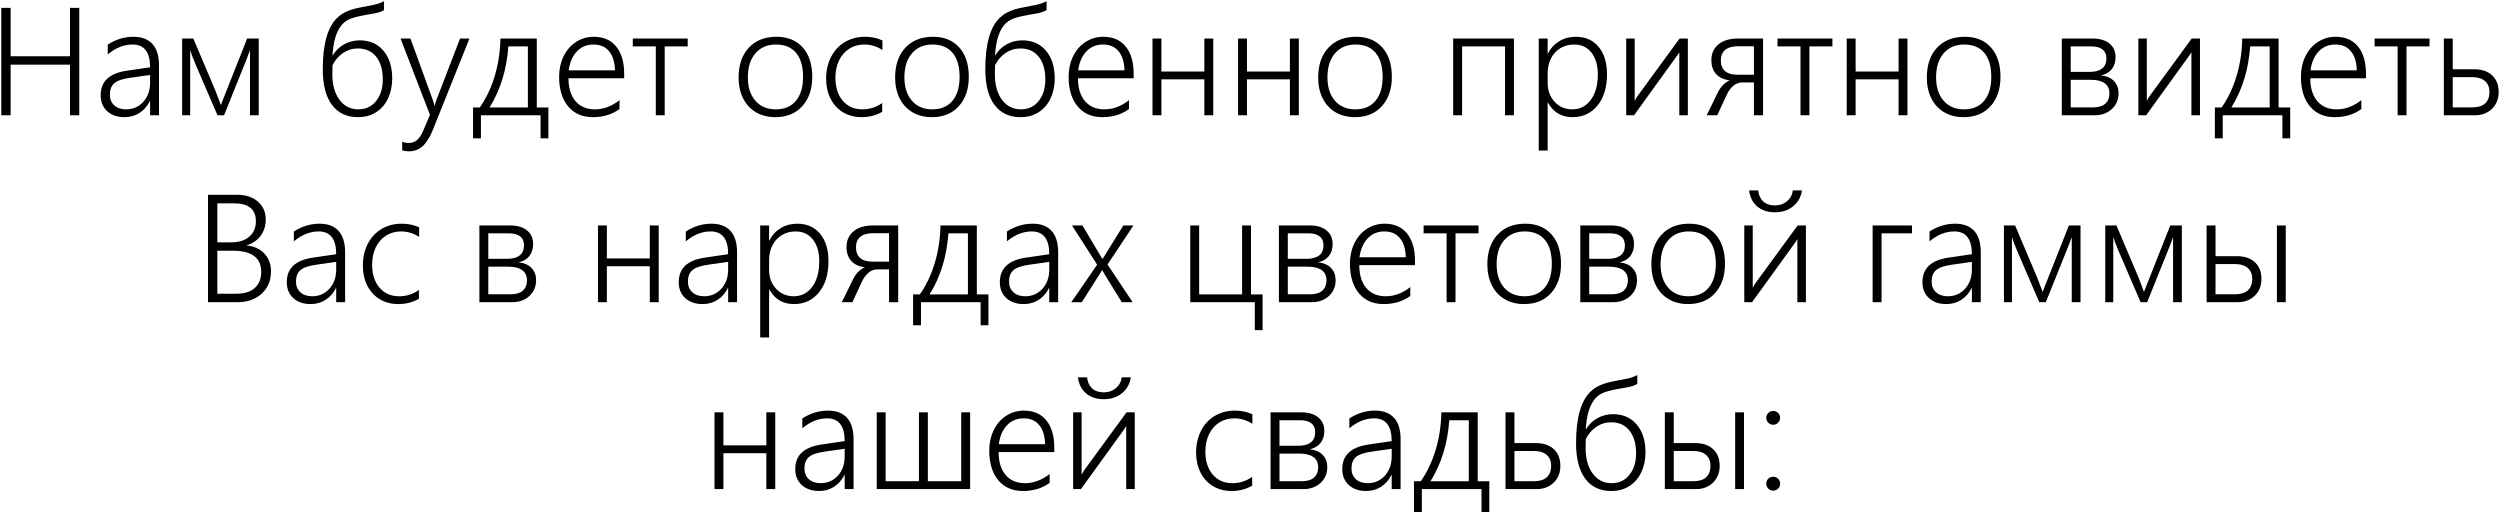 <?xml version="1.0" encoding="UTF-8"?> <svg xmlns="http://www.w3.org/2000/svg" width="1605" height="329" viewBox="0 0 1605 329" fill="none"><path d="M44.938 74V41.516H6.828V74H0.828V5.047H6.828V36.125H44.938V5.047H50.891V74H44.938ZM96.359 74V64.953H96.172C94.578 68.172 92.375 70.688 89.562 72.5C86.75 74.312 83.562 75.219 80 75.219C75.344 75.219 71.609 73.938 68.797 71.375C66.016 68.781 64.625 65.375 64.625 61.156C64.625 52.281 70.203 47.031 81.359 45.406L96.359 43.203C96.359 33.453 92.609 28.578 85.109 28.578C79.547 28.578 74.234 30.703 69.172 34.953V28.625C74.391 25.281 79.875 23.609 85.625 23.609C91 23.609 95.078 25.156 97.859 28.25C100.672 31.312 102.078 35.891 102.078 41.984V74H96.359ZM70.531 60.828C70.531 63.609 71.469 65.875 73.344 67.625C75.25 69.344 77.781 70.203 80.938 70.203C85.344 70.203 89.016 68.609 91.953 65.422C94.891 62.203 96.359 58.062 96.359 53V48.125L83.469 49.953C78.594 50.641 75.219 51.812 73.344 53.469C71.469 55.125 70.531 57.578 70.531 60.828ZM160.484 74V32.188C160.047 33.531 159.391 35.312 158.516 37.531C157.672 39.75 152.781 51.906 143.844 74H139.625L125.516 41.234C124.922 39.922 124.219 38.188 123.406 36.031C122.625 33.844 122.188 32.562 122.094 32.188V74H116.938V24.734H124.109L138.266 58.109C139.578 61.484 140.547 64.031 141.172 65.75L141.781 67.484L142.344 65.984L158.656 24.734H166.109V74H160.484ZM251.797 50.375C251.797 55.094 250.906 59.359 249.125 63.172C247.344 66.953 244.797 69.906 241.484 72.031C238.203 74.156 234.312 75.219 229.812 75.219C222.594 75.219 217.016 72.578 213.078 67.297C209.172 62.016 207.219 54.406 207.219 44.469C207.219 28.344 210.328 17.312 216.547 11.375C217.891 10.094 219.344 9.031 220.906 8.188C222.5 7.344 224.203 6.641 226.016 6.078C227.859 5.516 229.812 5.047 231.875 4.672C233.938 4.266 236.141 3.844 238.484 3.406C241.859 2.781 244.547 1.891 246.547 0.734V6.453C245.141 7.422 242.922 8.172 239.891 8.703C233.047 9.797 228.281 10.828 225.594 11.797C222.906 12.766 220.734 14.297 219.078 16.391C217.453 18.453 216.172 21.062 215.234 24.219C214.328 27.375 213.734 31.156 213.453 35.562H213.641C215.359 32.594 217.75 30.25 220.812 28.531C223.906 26.781 227.281 25.906 230.938 25.906C237.344 25.906 242.422 28.125 246.172 32.562C249.922 37 251.797 42.938 251.797 50.375ZM245.75 51.031C245.75 44.812 244.328 39.938 241.484 36.406C238.672 32.875 234.75 31.109 229.719 31.109C226.25 31.109 223.062 32.094 220.156 34.062C217.281 36.031 215.047 38.656 213.453 41.938L213.359 47.656C213.359 54.438 214.875 59.891 217.906 64.016C220.938 68.141 225 70.203 230.094 70.203C234.781 70.203 238.562 68.438 241.438 64.906C244.312 61.344 245.75 56.719 245.75 51.031ZM262.531 97.156C260.906 97.156 259.469 96.938 258.219 96.5V91.062C259.656 91.562 261.078 91.812 262.484 91.812C266.453 91.812 269.516 89.219 271.672 84.031L276.031 73.719L257.141 24.734H263.516L277.812 64.062C278.281 65.438 278.625 66.656 278.844 67.719H279.078L279.594 66.031L280.156 64.25L295.344 24.734H301.391L277.953 83.234C276.016 88.078 273.812 91.609 271.344 93.828C268.906 96.047 265.969 97.156 262.531 97.156ZM347.047 88.812V74H308.75V88.812H303.688V68.984H308.047C312.078 63.234 315.25 56.562 317.562 48.969C319.875 41.344 321.109 33.266 321.266 24.734H344.609V68.984H352.062V88.812H347.047ZM338.891 29.797H326.375C325.281 44.766 321.25 57.828 314.281 68.984H338.891V29.797ZM364.953 50.234C364.953 56.422 366.438 61.297 369.406 64.859C372.406 68.422 376.578 70.203 381.922 70.203C387.484 70.203 392.75 68.234 397.719 64.297V70.016C392.938 73.484 387.234 75.219 380.609 75.219C373.891 75.219 368.594 72.906 364.719 68.281C360.875 63.625 358.953 57.297 358.953 49.297C358.953 44.484 359.906 40.109 361.812 36.172C363.75 32.203 366.422 29.125 369.828 26.938C373.266 24.719 377.062 23.609 381.219 23.609C387.406 23.609 392.203 25.703 395.609 29.891C399.016 34.078 400.719 39.938 400.719 47.469V50.234H364.953ZM394.812 45.172C394.688 39.922 393.438 35.844 391.062 32.938C388.688 30.031 385.359 28.578 381.078 28.578C376.734 28.578 373.156 30.062 370.344 33.031C367.531 36 365.781 40.047 365.094 45.172H394.812ZM426.734 29.797V74H421.016V29.797H406.25V24.734H441.5V29.797H426.734ZM497.75 75.219C493.062 75.219 488.922 74.172 485.328 72.078C481.766 69.984 479.016 67.016 477.078 63.172C475.141 59.297 474.172 54.828 474.172 49.766C474.172 41.734 476.344 35.375 480.688 30.688C485.062 25.969 491.016 23.609 498.547 23.609C505.641 23.609 511.234 25.891 515.328 30.453C519.422 35.016 521.469 41.328 521.469 49.391C521.469 57.141 519.344 63.391 515.094 68.141C510.844 72.859 505.062 75.219 497.75 75.219ZM498.172 28.578C492.641 28.578 488.25 30.453 485 34.203C481.75 37.922 480.125 43.094 480.125 49.719C480.125 56 481.734 60.984 484.953 64.672C488.172 68.359 492.531 70.203 498.031 70.203C503.625 70.203 507.938 68.375 510.969 64.719C514.031 61.062 515.562 55.969 515.562 49.438C515.562 42.656 514.062 37.484 511.062 33.922C508.062 30.359 503.766 28.578 498.172 28.578ZM566.375 71.797C562.469 74.078 558.062 75.219 553.156 75.219C548.75 75.219 544.812 74.203 541.344 72.172C537.875 70.109 535.172 67.188 533.234 63.406C531.328 59.594 530.375 55.281 530.375 50.469C530.375 45.344 531.422 40.719 533.516 36.594C535.609 32.469 538.547 29.281 542.328 27.031C546.141 24.75 550.484 23.609 555.359 23.609C559.391 23.609 563.109 24.391 566.516 25.953V32.094C562.891 29.75 559.031 28.578 554.938 28.578C551.281 28.578 548.031 29.484 545.188 31.297C542.375 33.109 540.188 35.641 538.625 38.891C537.094 42.141 536.328 45.812 536.328 49.906C536.328 56 537.891 60.906 541.016 64.625C544.172 68.344 548.391 70.203 553.672 70.203C558.391 70.203 562.625 68.844 566.375 66.125V71.797ZM598.25 75.219C593.562 75.219 589.422 74.172 585.828 72.078C582.266 69.984 579.516 67.016 577.578 63.172C575.641 59.297 574.672 54.828 574.672 49.766C574.672 41.734 576.844 35.375 581.188 30.688C585.562 25.969 591.516 23.609 599.047 23.609C606.141 23.609 611.734 25.891 615.828 30.453C619.922 35.016 621.969 41.328 621.969 49.391C621.969 57.141 619.844 63.391 615.594 68.141C611.344 72.859 605.562 75.219 598.25 75.219ZM598.672 28.578C593.141 28.578 588.75 30.453 585.5 34.203C582.25 37.922 580.625 43.094 580.625 49.719C580.625 56 582.234 60.984 585.453 64.672C588.672 68.359 593.031 70.203 598.531 70.203C604.125 70.203 608.438 68.375 611.469 64.719C614.531 61.062 616.062 55.969 616.062 49.438C616.062 42.656 614.562 37.484 611.562 33.922C608.562 30.359 604.266 28.578 598.672 28.578ZM677.141 50.375C677.141 55.094 676.25 59.359 674.469 63.172C672.688 66.953 670.141 69.906 666.828 72.031C663.547 74.156 659.656 75.219 655.156 75.219C647.938 75.219 642.359 72.578 638.422 67.297C634.516 62.016 632.562 54.406 632.562 44.469C632.562 28.344 635.672 17.312 641.891 11.375C643.234 10.094 644.688 9.031 646.25 8.188C647.844 7.344 649.547 6.641 651.359 6.078C653.203 5.516 655.156 5.047 657.219 4.672C659.281 4.266 661.484 3.844 663.828 3.406C667.203 2.781 669.891 1.891 671.891 0.734V6.453C670.484 7.422 668.266 8.172 665.234 8.703C658.391 9.797 653.625 10.828 650.938 11.797C648.25 12.766 646.078 14.297 644.422 16.391C642.797 18.453 641.516 21.062 640.578 24.219C639.672 27.375 639.078 31.156 638.797 35.562H638.984C640.703 32.594 643.094 30.25 646.156 28.531C649.25 26.781 652.625 25.906 656.281 25.906C662.688 25.906 667.766 28.125 671.516 32.562C675.266 37 677.141 42.938 677.141 50.375ZM671.094 51.031C671.094 44.812 669.672 39.938 666.828 36.406C664.016 32.875 660.094 31.109 655.062 31.109C651.594 31.109 648.406 32.094 645.5 34.062C642.625 36.031 640.391 38.656 638.797 41.938L638.703 47.656C638.703 54.438 640.219 59.891 643.25 64.016C646.281 68.141 650.344 70.203 655.438 70.203C660.125 70.203 663.906 68.438 666.781 64.906C669.656 61.344 671.094 56.719 671.094 51.031ZM692.047 50.234C692.047 56.422 693.531 61.297 696.5 64.859C699.5 68.422 703.672 70.203 709.016 70.203C714.578 70.203 719.844 68.234 724.812 64.297V70.016C720.031 73.484 714.328 75.219 707.703 75.219C700.984 75.219 695.688 72.906 691.812 68.281C687.969 63.625 686.047 57.297 686.047 49.297C686.047 44.484 687 40.109 688.906 36.172C690.844 32.203 693.516 29.125 696.922 26.938C700.359 24.719 704.156 23.609 708.312 23.609C714.5 23.609 719.297 25.703 722.703 29.891C726.109 34.078 727.812 39.938 727.812 47.469V50.234H692.047ZM721.906 45.172C721.781 39.922 720.531 35.844 718.156 32.938C715.781 30.031 712.453 28.578 708.172 28.578C703.828 28.578 700.25 30.062 697.438 33.031C694.625 36 692.875 40.047 692.188 45.172H721.906ZM773.188 74V50.938H745.625V74H739.906V24.734H745.625V45.922H773.188V24.734H778.906V74H773.188ZM828.125 74V50.938H800.562V74H794.844V24.734H800.562V45.922H828.125V24.734H833.844V74H828.125ZM869.844 75.219C865.156 75.219 861.016 74.172 857.422 72.078C853.859 69.984 851.109 67.016 849.172 63.172C847.234 59.297 846.266 54.828 846.266 49.766C846.266 41.734 848.438 35.375 852.781 30.688C857.156 25.969 863.109 23.609 870.641 23.609C877.734 23.609 883.328 25.891 887.422 30.453C891.516 35.016 893.562 41.328 893.562 49.391C893.562 57.141 891.438 63.391 887.188 68.141C882.938 72.859 877.156 75.219 869.844 75.219ZM870.266 28.578C864.734 28.578 860.344 30.453 857.094 34.203C853.844 37.922 852.219 43.094 852.219 49.719C852.219 56 853.828 60.984 857.047 64.672C860.266 68.359 864.625 70.203 870.125 70.203C875.719 70.203 880.031 68.375 883.062 64.719C886.125 61.062 887.656 55.969 887.656 49.438C887.656 42.656 886.156 37.484 883.156 33.922C880.156 30.359 875.859 28.578 870.266 28.578ZM966.219 74V29.797H938.656V74H932.938V24.734H971.938V74H966.219ZM993.594 65.891V96.641H987.875V24.734H993.594V34.391H993.781C995.469 31.016 997.875 28.375 1001 26.469C1004.12 24.562 1007.67 23.609 1011.64 23.609C1017.83 23.609 1022.72 25.766 1026.31 30.078C1029.91 34.359 1031.7 40.25 1031.7 47.75C1031.7 56.062 1029.67 62.719 1025.61 67.719C1021.55 72.719 1016.19 75.219 1009.53 75.219C1002.5 75.219 997.25 72.109 993.781 65.891H993.594ZM993.594 53.422C993.594 58.109 995.078 62.078 998.047 65.328C1001.02 68.578 1004.81 70.203 1009.44 70.203C1014.28 70.203 1018.22 68.188 1021.25 64.156C1024.28 60.125 1025.8 54.656 1025.8 47.75C1025.8 41.906 1024.44 37.25 1021.72 33.781C1019 30.312 1015.3 28.578 1010.61 28.578C1007.3 28.578 1004.33 29.375 1001.7 30.969C999.109 32.562 997.109 34.766 995.703 37.578C994.297 40.359 993.594 43.484 993.594 46.953V53.422ZM1078.11 74V33.547L1076.75 35.656L1049.05 74H1044.03V24.734H1049.47V64.812C1049.97 63.719 1050.53 62.734 1051.16 61.859L1078.3 24.734H1083.59V74H1078.11ZM1126.02 74V52.953H1118.47C1114.34 52.953 1110.97 55.734 1108.34 61.297L1102.48 74H1095.69L1102.67 59.75C1104.61 55.688 1107.22 52.969 1110.5 51.594C1106.56 51.094 1103.61 49.703 1101.64 47.422C1099.67 45.141 1098.69 42.219 1098.69 38.656C1098.69 34.375 1100.2 30.984 1103.23 28.484C1106.27 25.984 1110.42 24.734 1115.7 24.734H1131.88V74H1126.02ZM1126.02 29.703H1115.89C1112.2 29.703 1109.42 30.484 1107.55 32.047C1105.7 33.609 1104.78 35.828 1104.78 38.703C1104.78 44.891 1108.39 47.984 1115.61 47.984H1126.02V29.703ZM1161.64 29.797V74H1155.92V29.797H1141.16V24.734H1176.41V29.797H1161.64ZM1218.88 74V50.938H1191.31V74H1185.59V24.734H1191.31V45.922H1218.88V24.734H1224.59V74H1218.88ZM1260.59 75.219C1255.91 75.219 1251.77 74.172 1248.17 72.078C1244.61 69.984 1241.86 67.016 1239.92 63.172C1237.98 59.297 1237.02 54.828 1237.02 49.766C1237.02 41.734 1239.19 35.375 1243.53 30.688C1247.91 25.969 1253.86 23.609 1261.39 23.609C1268.48 23.609 1274.08 25.891 1278.17 30.453C1282.27 35.016 1284.31 41.328 1284.31 49.391C1284.31 57.141 1282.19 63.391 1277.94 68.141C1273.69 72.859 1267.91 75.219 1260.59 75.219ZM1261.02 28.578C1255.48 28.578 1251.09 30.453 1247.84 34.203C1244.59 37.922 1242.97 43.094 1242.97 49.719C1242.97 56 1244.58 60.984 1247.8 64.672C1251.02 68.359 1255.38 70.203 1260.88 70.203C1266.47 70.203 1270.78 68.375 1273.81 64.719C1276.88 61.062 1278.41 55.969 1278.41 49.438C1278.41 42.656 1276.91 37.484 1273.91 33.922C1270.91 30.359 1266.61 28.578 1261.02 28.578ZM1360.11 59.844C1360.11 63.969 1358.67 67.359 1355.8 70.016C1352.92 72.672 1349.27 74 1344.83 74H1323.69V24.734H1343.42C1348.05 24.734 1351.66 25.797 1354.25 27.922C1356.88 30.016 1358.19 32.938 1358.19 36.688C1358.19 39.781 1357.38 42.359 1355.75 44.422C1354.12 46.453 1351.83 47.781 1348.86 48.406C1352.58 48.844 1355.38 50.094 1357.25 52.156C1359.16 54.188 1360.11 56.75 1360.11 59.844ZM1352.33 37.484C1352.33 34.953 1351.5 33.047 1349.84 31.766C1348.19 30.453 1345.83 29.797 1342.77 29.797H1329.41V46.156H1341.64C1345.05 46.156 1347.67 45.438 1349.52 44C1351.39 42.562 1352.33 40.391 1352.33 37.484ZM1354.25 59.984C1354.25 57.078 1353.22 54.891 1351.16 53.422C1349.12 51.953 1346.17 51.219 1342.3 51.219H1329.41V68.938H1343.75C1347.25 68.938 1349.88 68.141 1351.62 66.547C1353.38 64.953 1354.25 62.766 1354.25 59.984ZM1406.89 74V33.547L1405.53 35.656L1377.83 74H1372.81V24.734H1378.25V64.812C1378.75 63.719 1379.31 62.734 1379.94 61.859L1407.08 24.734H1412.38V74H1406.89ZM1465.3 88.812V74H1427V88.812H1421.94V68.984H1426.3C1430.33 63.234 1433.5 56.562 1435.81 48.969C1438.12 41.344 1439.36 33.266 1439.52 24.734H1462.86V68.984H1470.31V88.812H1465.3ZM1457.14 29.797H1444.62C1443.53 44.766 1439.5 57.828 1432.53 68.984H1457.14V29.797ZM1483.2 50.234C1483.2 56.422 1484.69 61.297 1487.66 64.859C1490.66 68.422 1494.83 70.203 1500.17 70.203C1505.73 70.203 1511 68.234 1515.97 64.297V70.016C1511.19 73.484 1505.48 75.219 1498.86 75.219C1492.14 75.219 1486.84 72.906 1482.97 68.281C1479.12 63.625 1477.2 57.297 1477.2 49.297C1477.2 44.484 1478.16 40.109 1480.06 36.172C1482 32.203 1484.67 29.125 1488.08 26.938C1491.52 24.719 1495.31 23.609 1499.47 23.609C1505.66 23.609 1510.45 25.703 1513.86 29.891C1517.27 34.078 1518.97 39.938 1518.97 47.469V50.234H1483.2ZM1513.06 45.172C1512.94 39.922 1511.69 35.844 1509.31 32.938C1506.94 30.031 1503.61 28.578 1499.33 28.578C1494.98 28.578 1491.41 30.062 1488.59 33.031C1485.78 36 1484.03 40.047 1483.34 45.172H1513.06ZM1544.98 29.797V74H1539.27V29.797H1524.5V24.734H1559.75V29.797H1544.98ZM1604.14 59.047C1604.14 63.516 1602.7 67.125 1599.83 69.875C1596.98 72.625 1593.34 74 1588.91 74H1568.94V24.734H1574.66V44.469H1588.44C1593.31 44.469 1597.14 45.766 1599.92 48.359C1602.73 50.953 1604.14 54.516 1604.14 59.047ZM1598.23 59.047C1598.23 56.078 1597.28 53.75 1595.38 52.062C1593.5 50.375 1590.8 49.531 1587.27 49.531H1574.66V68.938H1587.36C1590.89 68.938 1593.58 68.094 1595.42 66.406C1597.3 64.688 1598.23 62.234 1598.23 59.047ZM133.531 194V125.047H152.234C157.828 125.047 162.281 126.516 165.594 129.453C168.938 132.359 170.609 136.188 170.609 140.938C170.609 144.875 169.547 148.312 167.422 151.25C165.328 154.156 162.375 156.219 158.562 157.438V157.625C163.312 158.125 167.062 159.875 169.812 162.875C172.594 165.875 173.984 169.656 173.984 174.219C173.984 180.062 172 184.828 168.031 188.516C164.062 192.172 158.922 194 152.609 194H133.531ZM139.531 130.531V155.562H148.625C153.438 155.562 157.25 154.344 160.062 151.906C162.875 149.469 164.281 146.188 164.281 142.062C164.281 134.375 159.594 130.531 150.219 130.531H139.531ZM139.531 160.953V188.562H151.672C156.828 188.562 160.781 187.344 163.531 184.906C166.312 182.438 167.703 178.969 167.703 174.5C167.703 165.469 161.578 160.953 149.328 160.953H139.531ZM215.844 194V184.953H215.656C214.062 188.172 211.859 190.688 209.047 192.5C206.234 194.312 203.047 195.219 199.484 195.219C194.828 195.219 191.094 193.938 188.281 191.375C185.5 188.781 184.109 185.375 184.109 181.156C184.109 172.281 189.688 167.031 200.844 165.406L215.844 163.203C215.844 153.453 212.094 148.578 204.594 148.578C199.031 148.578 193.719 150.703 188.656 154.953V148.625C193.875 145.281 199.359 143.609 205.109 143.609C210.484 143.609 214.562 145.156 217.344 148.25C220.156 151.312 221.562 155.891 221.562 161.984V194H215.844ZM190.016 180.828C190.016 183.609 190.953 185.875 192.828 187.625C194.734 189.344 197.266 190.203 200.422 190.203C204.828 190.203 208.5 188.609 211.438 185.422C214.375 182.203 215.844 178.062 215.844 173V168.125L202.953 169.953C198.078 170.641 194.703 171.812 192.828 173.469C190.953 175.125 190.016 177.578 190.016 180.828ZM268.953 191.797C265.047 194.078 260.641 195.219 255.734 195.219C251.328 195.219 247.391 194.203 243.922 192.172C240.453 190.109 237.75 187.188 235.812 183.406C233.906 179.594 232.953 175.281 232.953 170.469C232.953 165.344 234 160.719 236.094 156.594C238.188 152.469 241.125 149.281 244.906 147.031C248.719 144.75 253.062 143.609 257.938 143.609C261.969 143.609 265.688 144.391 269.094 145.953V152.094C265.469 149.75 261.609 148.578 257.516 148.578C253.859 148.578 250.609 149.484 247.766 151.297C244.953 153.109 242.766 155.641 241.203 158.891C239.672 162.141 238.906 165.812 238.906 169.906C238.906 176 240.469 180.906 243.594 184.625C246.75 188.344 250.969 190.203 256.25 190.203C260.969 190.203 265.203 188.844 268.953 186.125V191.797ZM344.188 179.844C344.188 183.969 342.75 187.359 339.875 190.016C337 192.672 333.344 194 328.906 194H307.766V144.734H327.5C332.125 144.734 335.734 145.797 338.328 147.922C340.953 150.016 342.266 152.938 342.266 156.688C342.266 159.781 341.453 162.359 339.828 164.422C338.203 166.453 335.906 167.781 332.938 168.406C336.656 168.844 339.453 170.094 341.328 172.156C343.234 174.188 344.188 176.75 344.188 179.844ZM336.406 157.484C336.406 154.953 335.578 153.047 333.922 151.766C332.266 150.453 329.906 149.797 326.844 149.797H313.484V166.156H325.719C329.125 166.156 331.75 165.438 333.594 164C335.469 162.562 336.406 160.391 336.406 157.484ZM338.328 179.984C338.328 177.078 337.297 174.891 335.234 173.422C333.203 171.953 330.25 171.219 326.375 171.219H313.484V188.938H327.828C331.328 188.938 333.953 188.141 335.703 186.547C337.453 184.953 338.328 182.766 338.328 179.984ZM417.172 194V170.938H389.609V194H383.891V144.734H389.609V165.922H417.172V144.734H422.891V194H417.172ZM467.469 194V184.953H467.281C465.688 188.172 463.484 190.688 460.672 192.5C457.859 194.312 454.672 195.219 451.109 195.219C446.453 195.219 442.719 193.938 439.906 191.375C437.125 188.781 435.734 185.375 435.734 181.156C435.734 172.281 441.312 167.031 452.469 165.406L467.469 163.203C467.469 153.453 463.719 148.578 456.219 148.578C450.656 148.578 445.344 150.703 440.281 154.953V148.625C445.5 145.281 450.984 143.609 456.734 143.609C462.109 143.609 466.188 145.156 468.969 148.25C471.781 151.312 473.188 155.891 473.188 161.984V194H467.469ZM441.641 180.828C441.641 183.609 442.578 185.875 444.453 187.625C446.359 189.344 448.891 190.203 452.047 190.203C456.453 190.203 460.125 188.609 463.062 185.422C466 182.203 467.469 178.062 467.469 173V168.125L454.578 169.953C449.703 170.641 446.328 171.812 444.453 173.469C442.578 175.125 441.641 177.578 441.641 180.828ZM493.766 185.891V216.641H488.047V144.734H493.766V154.391H493.953C495.641 151.016 498.047 148.375 501.172 146.469C504.297 144.562 507.844 143.609 511.812 143.609C518 143.609 522.891 145.766 526.484 150.078C530.078 154.359 531.875 160.25 531.875 167.75C531.875 176.062 529.844 182.719 525.781 187.719C521.719 192.719 516.359 195.219 509.703 195.219C502.672 195.219 497.422 192.109 493.953 185.891H493.766ZM493.766 173.422C493.766 178.109 495.25 182.078 498.219 185.328C501.188 188.578 504.984 190.203 509.609 190.203C514.453 190.203 518.391 188.188 521.422 184.156C524.453 180.125 525.969 174.656 525.969 167.75C525.969 161.906 524.609 157.25 521.891 153.781C519.172 150.312 515.469 148.578 510.781 148.578C507.469 148.578 504.5 149.375 501.875 150.969C499.281 152.562 497.281 154.766 495.875 157.578C494.469 160.359 493.766 163.484 493.766 166.953V173.422ZM570.781 194V172.953H563.234C559.109 172.953 555.734 175.734 553.109 181.297L547.25 194H540.453L547.438 179.75C549.375 175.688 551.984 172.969 555.266 171.594C551.328 171.094 548.375 169.703 546.406 167.422C544.438 165.141 543.453 162.219 543.453 158.656C543.453 154.375 544.969 150.984 548 148.484C551.031 145.984 555.188 144.734 560.469 144.734H576.641V194H570.781ZM570.781 149.703H560.656C556.969 149.703 554.188 150.484 552.312 152.047C550.469 153.609 549.547 155.828 549.547 158.703C549.547 164.891 553.156 167.984 560.375 167.984H570.781V149.703ZM629.562 208.812V194H591.266V208.812H586.203V188.984H590.562C594.594 183.234 597.766 176.562 600.078 168.969C602.391 161.344 603.625 153.266 603.781 144.734H627.125V188.984H634.578V208.812H629.562ZM621.406 149.797H608.891C607.797 164.766 603.766 177.828 596.797 188.984H621.406V149.797ZM673.625 194V184.953H673.438C671.844 188.172 669.641 190.688 666.828 192.5C664.016 194.312 660.828 195.219 657.266 195.219C652.609 195.219 648.875 193.938 646.062 191.375C643.281 188.781 641.891 185.375 641.891 181.156C641.891 172.281 647.469 167.031 658.625 165.406L673.625 163.203C673.625 153.453 669.875 148.578 662.375 148.578C656.812 148.578 651.5 150.703 646.438 154.953V148.625C651.656 145.281 657.141 143.609 662.891 143.609C668.266 143.609 672.344 145.156 675.125 148.25C677.938 151.312 679.344 155.891 679.344 161.984V194H673.625ZM647.797 180.828C647.797 183.609 648.734 185.875 650.609 187.625C652.516 189.344 655.047 190.203 658.203 190.203C662.609 190.203 666.281 188.609 669.219 185.422C672.156 182.203 673.625 178.062 673.625 173V168.125L660.734 169.953C655.859 170.641 652.484 171.812 650.609 173.469C648.734 175.125 647.797 177.578 647.797 180.828ZM711.031 169.812L727.156 194H720.172L709.953 177.406L707.703 173.609H707.422L706.625 174.969L694.531 194H687.781L704.375 169.906L688.203 144.734H694.906L707.703 166.203H707.891L709.062 164.281L721.203 144.734H727.672L711.031 169.812ZM805.578 211.953V194H764.141V144.734H769.859V188.984H797.422V144.734H803.141V188.984H810.594V211.953H805.578ZM857.469 179.844C857.469 183.969 856.031 187.359 853.156 190.016C850.281 192.672 846.625 194 842.188 194H821.047V144.734H840.781C845.406 144.734 849.016 145.797 851.609 147.922C854.234 150.016 855.547 152.938 855.547 156.688C855.547 159.781 854.734 162.359 853.109 164.422C851.484 166.453 849.188 167.781 846.219 168.406C849.938 168.844 852.734 170.094 854.609 172.156C856.516 174.188 857.469 176.75 857.469 179.844ZM849.688 157.484C849.688 154.953 848.859 153.047 847.203 151.766C845.547 150.453 843.188 149.797 840.125 149.797H826.766V166.156H839C842.406 166.156 845.031 165.438 846.875 164C848.75 162.562 849.688 160.391 849.688 157.484ZM851.609 179.984C851.609 177.078 850.578 174.891 848.516 173.422C846.484 171.953 843.531 171.219 839.656 171.219H826.766V188.938H841.109C844.609 188.938 847.234 188.141 848.984 186.547C850.734 184.953 851.609 182.766 851.609 179.984ZM872.656 170.234C872.656 176.422 874.141 181.297 877.109 184.859C880.109 188.422 884.281 190.203 889.625 190.203C895.188 190.203 900.453 188.234 905.422 184.297V190.016C900.641 193.484 894.938 195.219 888.312 195.219C881.594 195.219 876.297 192.906 872.422 188.281C868.578 183.625 866.656 177.297 866.656 169.297C866.656 164.484 867.609 160.109 869.516 156.172C871.453 152.203 874.125 149.125 877.531 146.938C880.969 144.719 884.766 143.609 888.922 143.609C895.109 143.609 899.906 145.703 903.312 149.891C906.719 154.078 908.422 159.938 908.422 167.469V170.234H872.656ZM902.516 165.172C902.391 159.922 901.141 155.844 898.766 152.938C896.391 150.031 893.062 148.578 888.781 148.578C884.438 148.578 880.859 150.062 878.047 153.031C875.234 156 873.484 160.047 872.797 165.172H902.516ZM934.438 149.797V194H928.719V149.797H913.953V144.734H949.203V149.797H934.438ZM978.453 195.219C973.766 195.219 969.625 194.172 966.031 192.078C962.469 189.984 959.719 187.016 957.781 183.172C955.844 179.297 954.875 174.828 954.875 169.766C954.875 161.734 957.047 155.375 961.391 150.688C965.766 145.969 971.719 143.609 979.25 143.609C986.344 143.609 991.938 145.891 996.031 150.453C1000.12 155.016 1002.17 161.328 1002.17 169.391C1002.17 177.141 1000.05 183.391 995.797 188.141C991.547 192.859 985.766 195.219 978.453 195.219ZM978.875 148.578C973.344 148.578 968.953 150.453 965.703 154.203C962.453 157.922 960.828 163.094 960.828 169.719C960.828 176 962.438 180.984 965.656 184.672C968.875 188.359 973.234 190.203 978.734 190.203C984.328 190.203 988.641 188.375 991.672 184.719C994.734 181.062 996.266 175.969 996.266 169.438C996.266 162.656 994.766 157.484 991.766 153.922C988.766 150.359 984.469 148.578 978.875 148.578ZM1050.97 179.844C1050.97 183.969 1049.53 187.359 1046.66 190.016C1043.78 192.672 1040.12 194 1035.69 194H1014.55V144.734H1034.28C1038.91 144.734 1042.52 145.797 1045.11 147.922C1047.73 150.016 1049.05 152.938 1049.05 156.688C1049.05 159.781 1048.23 162.359 1046.61 164.422C1044.98 166.453 1042.69 167.781 1039.72 168.406C1043.44 168.844 1046.23 170.094 1048.11 172.156C1050.02 174.188 1050.97 176.75 1050.97 179.844ZM1043.19 157.484C1043.19 154.953 1042.36 153.047 1040.7 151.766C1039.05 150.453 1036.69 149.797 1033.62 149.797H1020.27V166.156H1032.5C1035.91 166.156 1038.53 165.438 1040.38 164C1042.25 162.562 1043.19 160.391 1043.19 157.484ZM1045.11 179.984C1045.11 177.078 1044.08 174.891 1042.02 173.422C1039.98 171.953 1037.03 171.219 1033.16 171.219H1020.27V188.938H1034.61C1038.11 188.938 1040.73 188.141 1042.48 186.547C1044.23 184.953 1045.11 182.766 1045.11 179.984ZM1083.73 195.219C1079.05 195.219 1074.91 194.172 1071.31 192.078C1067.75 189.984 1065 187.016 1063.06 183.172C1061.12 179.297 1060.16 174.828 1060.16 169.766C1060.16 161.734 1062.33 155.375 1066.67 150.688C1071.05 145.969 1077 143.609 1084.53 143.609C1091.62 143.609 1097.22 145.891 1101.31 150.453C1105.41 155.016 1107.45 161.328 1107.45 169.391C1107.45 177.141 1105.33 183.391 1101.08 188.141C1096.83 192.859 1091.05 195.219 1083.73 195.219ZM1084.16 148.578C1078.62 148.578 1074.23 150.453 1070.98 154.203C1067.73 157.922 1066.11 163.094 1066.11 169.719C1066.11 176 1067.72 180.984 1070.94 184.672C1074.16 188.359 1078.52 190.203 1084.02 190.203C1089.61 190.203 1093.92 188.375 1096.95 184.719C1100.02 181.062 1101.55 175.969 1101.55 169.438C1101.55 162.656 1100.05 157.484 1097.05 153.922C1094.05 150.359 1089.75 148.578 1084.16 148.578ZM1139.56 131.891C1142.53 131.891 1145.09 131 1147.25 129.219C1149.41 127.406 1150.66 125.078 1151 122.234H1156.86C1156.27 126.422 1154.39 129.812 1151.23 132.406C1148.11 135 1144.2 136.297 1139.52 136.297C1134.86 136.297 1131.05 135.031 1128.08 132.5C1125.14 129.938 1123.42 126.516 1122.92 122.234H1128.78C1129.06 125.203 1130.12 127.562 1131.97 129.312C1133.84 131.031 1136.36 131.891 1139.52 131.891H1139.56ZM1153.91 194V153.547L1152.55 155.656L1124.84 194H1119.83V144.734H1125.27V184.812C1125.77 183.719 1126.33 182.734 1126.95 181.859L1154.09 144.734H1159.39V194H1153.91ZM1207.95 149.797V194H1202.23V144.734H1227.5V149.797H1207.95ZM1265.94 194V184.953H1265.75C1264.16 188.172 1261.95 190.688 1259.14 192.5C1256.33 194.312 1253.14 195.219 1249.58 195.219C1244.92 195.219 1241.19 193.938 1238.38 191.375C1235.59 188.781 1234.2 185.375 1234.2 181.156C1234.2 172.281 1239.78 167.031 1250.94 165.406L1265.94 163.203C1265.94 153.453 1262.19 148.578 1254.69 148.578C1249.12 148.578 1243.81 150.703 1238.75 154.953V148.625C1243.97 145.281 1249.45 143.609 1255.2 143.609C1260.58 143.609 1264.66 145.156 1267.44 148.25C1270.25 151.312 1271.66 155.891 1271.66 161.984V194H1265.94ZM1240.11 180.828C1240.11 183.609 1241.05 185.875 1242.92 187.625C1244.83 189.344 1247.36 190.203 1250.52 190.203C1254.92 190.203 1258.59 188.609 1261.53 185.422C1264.47 182.203 1265.94 178.062 1265.94 173V168.125L1253.05 169.953C1248.17 170.641 1244.8 171.812 1242.92 173.469C1241.05 175.125 1240.11 177.578 1240.11 180.828ZM1330.06 194V152.188C1329.62 153.531 1328.97 155.312 1328.09 157.531C1327.25 159.75 1322.36 171.906 1313.42 194H1309.2L1295.09 161.234C1294.5 159.922 1293.8 158.188 1292.98 156.031C1292.2 153.844 1291.77 152.562 1291.67 152.188V194H1286.52V144.734H1293.69L1307.84 178.109C1309.16 181.484 1310.12 184.031 1310.75 185.75L1311.36 187.484L1311.92 185.984L1328.23 144.734H1335.69V194H1330.06ZM1395.12 194V152.188C1394.69 153.531 1394.03 155.312 1393.16 157.531C1392.31 159.75 1387.42 171.906 1378.48 194H1374.27L1360.16 161.234C1359.56 159.922 1358.86 158.188 1358.05 156.031C1357.27 153.844 1356.83 152.562 1356.73 152.188V194H1351.58V144.734H1358.75L1372.91 178.109C1374.22 181.484 1375.19 184.031 1375.81 185.75L1376.42 187.484L1376.98 185.984L1393.3 144.734H1400.75V194H1395.12ZM1461.78 194V144.734H1467.45V194H1461.78ZM1451.84 179.047C1451.84 183.516 1450.41 187.125 1447.53 189.875C1444.69 192.625 1441.05 194 1436.61 194H1416.64V144.734H1422.36V164.469H1436.14C1441.02 164.469 1444.84 165.766 1447.62 168.359C1450.44 170.953 1451.84 174.516 1451.84 179.047ZM1445.94 179.047C1445.94 176.078 1444.98 173.75 1443.08 172.062C1441.2 170.375 1438.5 169.531 1434.97 169.531H1422.36V188.938H1435.06C1438.59 188.938 1441.28 188.094 1443.12 186.406C1445 184.688 1445.94 182.234 1445.94 179.047ZM491.984 314V290.938H464.422V314H458.703V264.734H464.422V285.922H491.984V264.734H497.703V314H491.984ZM542.281 314V304.953H542.094C540.5 308.172 538.297 310.688 535.484 312.5C532.672 314.312 529.484 315.219 525.922 315.219C521.266 315.219 517.531 313.938 514.719 311.375C511.938 308.781 510.547 305.375 510.547 301.156C510.547 292.281 516.125 287.031 527.281 285.406L542.281 283.203C542.281 273.453 538.531 268.578 531.031 268.578C525.469 268.578 520.156 270.703 515.094 274.953V268.625C520.312 265.281 525.797 263.609 531.547 263.609C536.922 263.609 541 265.156 543.781 268.25C546.594 271.312 548 275.891 548 281.984V314H542.281ZM516.453 300.828C516.453 303.609 517.391 305.875 519.266 307.625C521.172 309.344 523.703 310.203 526.859 310.203C531.266 310.203 534.938 308.609 537.875 305.422C540.812 302.203 542.281 298.062 542.281 293V288.125L529.391 289.953C524.516 290.641 521.141 291.812 519.266 293.469C517.391 295.125 516.453 297.578 516.453 300.828ZM562.859 314V264.734H568.578V308.938H589.953V264.734H595.672V308.938H617.094V264.734H622.812V314H562.859ZM641.094 290.234C641.094 296.422 642.578 301.297 645.547 304.859C648.547 308.422 652.719 310.203 658.062 310.203C663.625 310.203 668.891 308.234 673.859 304.297V310.016C669.078 313.484 663.375 315.219 656.75 315.219C650.031 315.219 644.734 312.906 640.859 308.281C637.016 303.625 635.094 297.297 635.094 289.297C635.094 284.484 636.047 280.109 637.953 276.172C639.891 272.203 642.562 269.125 645.969 266.938C649.406 264.719 653.203 263.609 657.359 263.609C663.547 263.609 668.344 265.703 671.75 269.891C675.156 274.078 676.859 279.938 676.859 287.469V290.234H641.094ZM670.953 285.172C670.828 279.922 669.578 275.844 667.203 272.938C664.828 270.031 661.5 268.578 657.219 268.578C652.875 268.578 649.297 270.062 646.484 273.031C643.672 276 641.922 280.047 641.234 285.172H670.953ZM708.688 251.891C711.656 251.891 714.219 251 716.375 249.219C718.531 247.406 719.781 245.078 720.125 242.234H725.984C725.391 246.422 723.516 249.812 720.359 252.406C717.234 255 713.328 256.297 708.641 256.297C703.984 256.297 700.172 255.031 697.203 252.5C694.266 249.938 692.547 246.516 692.047 242.234H697.906C698.188 245.203 699.25 247.562 701.094 249.312C702.969 251.031 705.484 251.891 708.641 251.891H708.688ZM723.031 314V273.547L721.672 275.656L693.969 314H688.953V264.734H694.391V304.812C694.891 303.719 695.453 302.734 696.078 301.859L723.219 264.734H728.516V314H723.031ZM803.891 311.797C799.984 314.078 795.578 315.219 790.672 315.219C786.266 315.219 782.328 314.203 778.859 312.172C775.391 310.109 772.688 307.188 770.75 303.406C768.844 299.594 767.891 295.281 767.891 290.469C767.891 285.344 768.938 280.719 771.031 276.594C773.125 272.469 776.062 269.281 779.844 267.031C783.656 264.75 788 263.609 792.875 263.609C796.906 263.609 800.625 264.391 804.031 265.953V272.094C800.406 269.75 796.547 268.578 792.453 268.578C788.797 268.578 785.547 269.484 782.703 271.297C779.891 273.109 777.703 275.641 776.141 278.891C774.609 282.141 773.844 285.812 773.844 289.906C773.844 296 775.406 300.906 778.531 304.625C781.688 308.344 785.906 310.203 791.188 310.203C795.906 310.203 800.141 308.844 803.891 306.125V311.797ZM852.125 299.844C852.125 303.969 850.688 307.359 847.812 310.016C844.938 312.672 841.281 314 836.844 314H815.703V264.734H835.438C840.062 264.734 843.672 265.797 846.266 267.922C848.891 270.016 850.203 272.938 850.203 276.688C850.203 279.781 849.391 282.359 847.766 284.422C846.141 286.453 843.844 287.781 840.875 288.406C844.594 288.844 847.391 290.094 849.266 292.156C851.172 294.188 852.125 296.75 852.125 299.844ZM844.344 277.484C844.344 274.953 843.516 273.047 841.859 271.766C840.203 270.453 837.844 269.797 834.781 269.797H821.422V286.156H833.656C837.062 286.156 839.688 285.438 841.531 284C843.406 282.562 844.344 280.391 844.344 277.484ZM846.266 299.984C846.266 297.078 845.234 294.891 843.172 293.422C841.141 291.953 838.188 291.219 834.312 291.219H821.422V308.938H835.766C839.266 308.938 841.891 308.141 843.641 306.547C845.391 304.953 846.266 302.766 846.266 299.984ZM893.469 314V304.953H893.281C891.688 308.172 889.484 310.688 886.672 312.5C883.859 314.312 880.672 315.219 877.109 315.219C872.453 315.219 868.719 313.938 865.906 311.375C863.125 308.781 861.734 305.375 861.734 301.156C861.734 292.281 867.312 287.031 878.469 285.406L893.469 283.203C893.469 273.453 889.719 268.578 882.219 268.578C876.656 268.578 871.344 270.703 866.281 274.953V268.625C871.5 265.281 876.984 263.609 882.734 263.609C888.109 263.609 892.188 265.156 894.969 268.25C897.781 271.312 899.188 275.891 899.188 281.984V314H893.469ZM867.641 300.828C867.641 303.609 868.578 305.875 870.453 307.625C872.359 309.344 874.891 310.203 878.047 310.203C882.453 310.203 886.125 308.609 889.062 305.422C892 302.203 893.469 298.062 893.469 293V288.125L880.578 289.953C875.703 290.641 872.328 291.812 870.453 293.469C868.578 295.125 867.641 297.578 867.641 300.828ZM951.125 328.812V314H912.828V328.812H907.766V308.984H912.125C916.156 303.234 919.328 296.562 921.641 288.969C923.953 281.344 925.188 273.266 925.344 264.734H948.688V308.984H956.141V328.812H951.125ZM942.969 269.797H930.453C929.359 284.766 925.328 297.828 918.359 308.984H942.969V269.797ZM1001.75 299.047C1001.75 303.516 1000.31 307.125 997.438 309.875C994.594 312.625 990.953 314 986.516 314H966.547V264.734H972.266V284.469H986.047C990.922 284.469 994.75 285.766 997.531 288.359C1000.34 290.953 1001.75 294.516 1001.75 299.047ZM995.844 299.047C995.844 296.078 994.891 293.75 992.984 292.062C991.109 290.375 988.406 289.531 984.875 289.531H972.266V308.938H984.969C988.5 308.938 991.188 308.094 993.031 306.406C994.906 304.688 995.844 302.234 995.844 299.047ZM1056.41 290.375C1056.41 295.094 1055.52 299.359 1053.73 303.172C1051.95 306.953 1049.41 309.906 1046.09 312.031C1042.81 314.156 1038.92 315.219 1034.42 315.219C1027.2 315.219 1021.62 312.578 1017.69 307.297C1013.78 302.016 1011.83 294.406 1011.83 284.469C1011.83 268.344 1014.94 257.312 1021.16 251.375C1022.5 250.094 1023.95 249.031 1025.52 248.188C1027.11 247.344 1028.81 246.641 1030.62 246.078C1032.47 245.516 1034.42 245.047 1036.48 244.672C1038.55 244.266 1040.75 243.844 1043.09 243.406C1046.47 242.781 1049.16 241.891 1051.16 240.734V246.453C1049.75 247.422 1047.53 248.172 1044.5 248.703C1037.66 249.797 1032.89 250.828 1030.2 251.797C1027.52 252.766 1025.34 254.297 1023.69 256.391C1022.06 258.453 1020.78 261.062 1019.84 264.219C1018.94 267.375 1018.34 271.156 1018.06 275.562H1018.25C1019.97 272.594 1022.36 270.25 1025.42 268.531C1028.52 266.781 1031.89 265.906 1035.55 265.906C1041.95 265.906 1047.03 268.125 1050.78 272.562C1054.53 277 1056.41 282.938 1056.41 290.375ZM1050.36 291.031C1050.36 284.812 1048.94 279.938 1046.09 276.406C1043.28 272.875 1039.36 271.109 1034.33 271.109C1030.86 271.109 1027.67 272.094 1024.77 274.062C1021.89 276.031 1019.66 278.656 1018.06 281.938L1017.97 287.656C1017.97 294.438 1019.48 299.891 1022.52 304.016C1025.55 308.141 1029.61 310.203 1034.7 310.203C1039.39 310.203 1043.17 308.438 1046.05 304.906C1048.92 301.344 1050.36 296.719 1050.36 291.031ZM1113.97 314V264.734H1119.64V314H1113.97ZM1104.03 299.047C1104.03 303.516 1102.59 307.125 1099.72 309.875C1096.88 312.625 1093.23 314 1088.8 314H1068.83V264.734H1074.55V284.469H1088.33C1093.2 284.469 1097.03 285.766 1099.81 288.359C1102.62 290.953 1104.03 294.516 1104.03 299.047ZM1098.12 299.047C1098.12 296.078 1097.17 293.75 1095.27 292.062C1093.39 290.375 1090.69 289.531 1087.16 289.531H1074.55V308.938H1087.25C1090.78 308.938 1093.47 308.094 1095.31 306.406C1097.19 304.688 1098.12 302.234 1098.12 299.047ZM1138.39 272.703C1137.17 272.703 1136.12 272.266 1135.25 271.391C1134.38 270.484 1133.94 269.422 1133.94 268.203C1133.94 267.047 1134.36 266.031 1135.2 265.156C1136.05 264.281 1137.11 263.844 1138.39 263.844C1139.61 263.844 1140.66 264.266 1141.53 265.109C1142.41 265.953 1142.84 266.984 1142.84 268.203C1142.84 269.391 1142.41 270.438 1141.53 271.344C1140.66 272.25 1139.61 272.703 1138.39 272.703ZM1138.39 314.984C1137.14 314.984 1136.08 314.531 1135.2 313.625C1134.36 312.688 1133.94 311.641 1133.94 310.484C1133.94 309.234 1134.36 308.188 1135.2 307.344C1136.05 306.5 1137.11 306.078 1138.39 306.078C1139.64 306.078 1140.69 306.5 1141.53 307.344C1142.41 308.188 1142.84 309.234 1142.84 310.484C1142.84 311.734 1142.41 312.797 1141.53 313.672C1140.69 314.547 1139.64 314.984 1138.39 314.984Z" fill="black"></path></svg> 